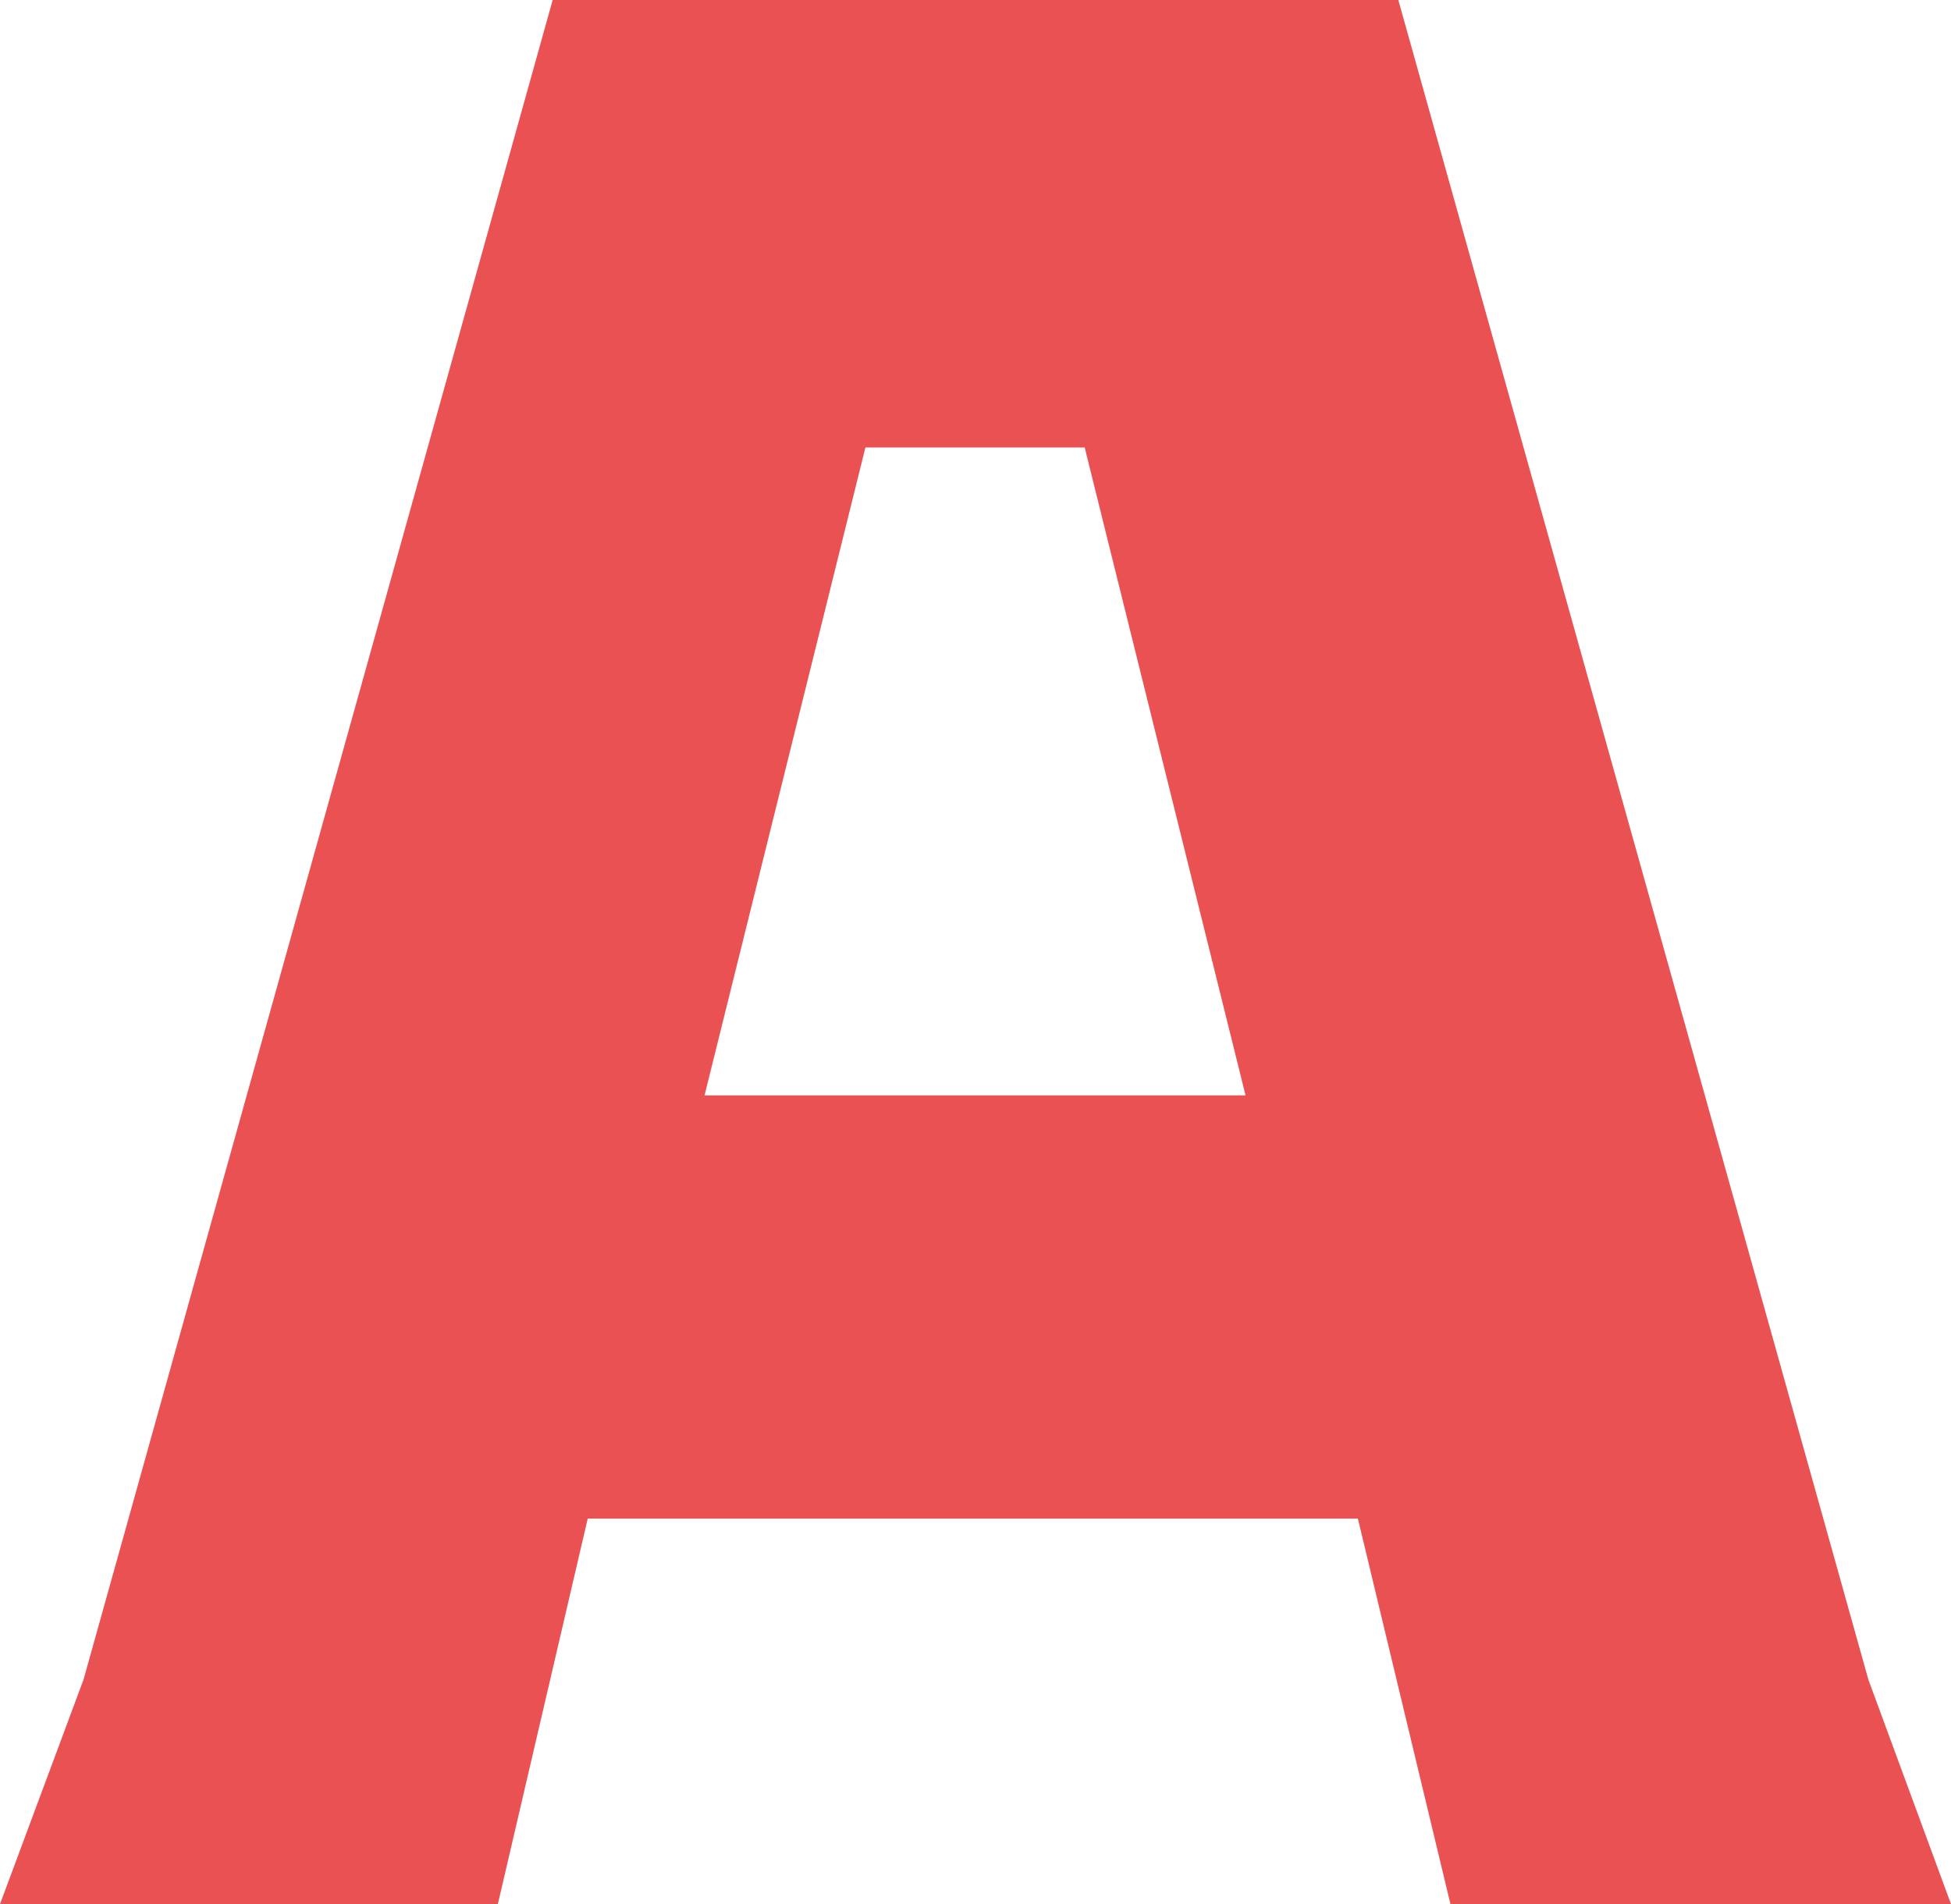 <?xml version="1.0" encoding="utf-8"?>
<!-- Generator: Adobe Illustrator 27.1.1, SVG Export Plug-In . SVG Version: 6.00 Build 0)  -->
<svg version="1.1" id="Capa_1" xmlns="http://www.w3.org/2000/svg" xmlns:xlink="http://www.w3.org/1999/xlink" x="0px" y="0px"
	 viewBox="0 0 217.1 211.9" style="enable-background:new 0 0 217.1 211.9;" xml:space="preserve">
<style type="text/css">
	.st0{fill:#EA5153;}
</style>
<path class="st0" d="M155.6,0H61.5L9.3,186.9l-9.3,25h55.4l10-42.9h85.7l10.3,42.9h55.7l-9.2-25L155.6,0z M120.7,49.8l17.9,72.1
	H78.4l17.9-72.1C96.3,49.8,120.7,49.8,120.7,49.8z"/>
</svg>
